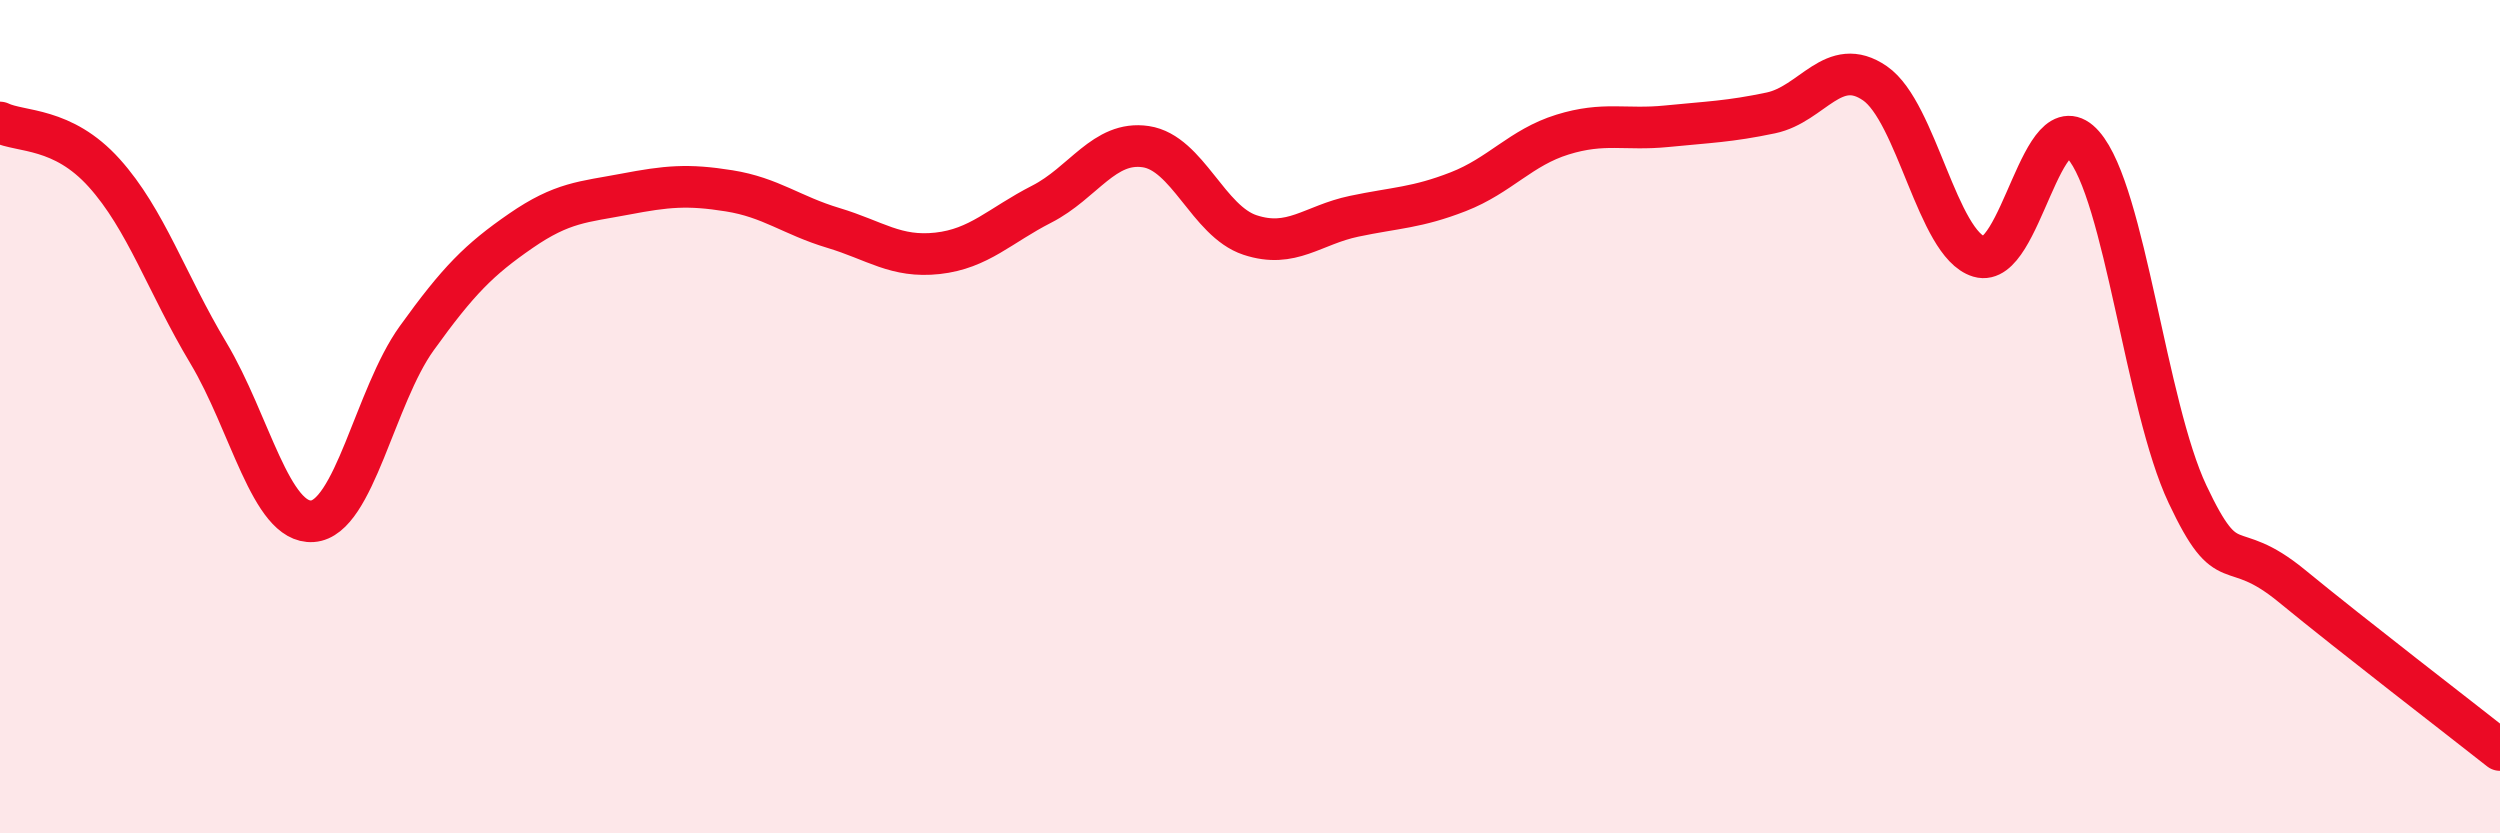 
    <svg width="60" height="20" viewBox="0 0 60 20" xmlns="http://www.w3.org/2000/svg">
      <path
        d="M 0,2.94 C 0.5,3.18 1.5,3.04 2.5,4.15 C 3.5,5.26 4,6.8 5,8.47 C 6,10.14 6.5,12.58 7.5,12.51 C 8.5,12.44 9,9.51 10,8.12 C 11,6.73 11.5,6.23 12.5,5.54 C 13.5,4.85 14,4.85 15,4.66 C 16,4.47 16.5,4.42 17.5,4.58 C 18.5,4.74 19,5.17 20,5.47 C 21,5.77 21.5,6.19 22.5,6.08 C 23.5,5.97 24,5.41 25,4.9 C 26,4.39 26.5,3.37 27.5,3.52 C 28.5,3.67 29,5.31 30,5.64 C 31,5.97 31.5,5.4 32.5,5.19 C 33.5,4.98 34,4.99 35,4.6 C 36,4.21 36.5,3.54 37.5,3.23 C 38.5,2.92 39,3.13 40,3.03 C 41,2.93 41.5,2.92 42.5,2.71 C 43.5,2.5 44,1.31 45,2 C 46,2.69 46.5,5.86 47.5,6.16 C 48.5,6.46 49,2.34 50,3.48 C 51,4.62 51.5,9.74 52.5,11.86 C 53.5,13.98 53.5,12.83 55,14.06 C 56.5,15.29 59,17.21 60,18L60 20L0 20Z"
        fill="#EB0A25"
        opacity="0.1"
        stroke-linecap="round"
        stroke-linejoin="round"
      />
      <path
        d="M 0,2.94 C 0.5,3.18 1.5,3.04 2.5,4.15 C 3.5,5.26 4,6.8 5,8.47 C 6,10.14 6.5,12.58 7.5,12.51 C 8.5,12.44 9,9.51 10,8.12 C 11,6.73 11.5,6.23 12.5,5.54 C 13.5,4.85 14,4.85 15,4.66 C 16,4.47 16.5,4.42 17.5,4.58 C 18.5,4.74 19,5.17 20,5.47 C 21,5.77 21.5,6.19 22.5,6.08 C 23.5,5.97 24,5.41 25,4.9 C 26,4.39 26.5,3.37 27.5,3.52 C 28.5,3.67 29,5.31 30,5.64 C 31,5.97 31.5,5.4 32.5,5.19 C 33.5,4.98 34,4.99 35,4.6 C 36,4.21 36.5,3.54 37.5,3.23 C 38.5,2.92 39,3.13 40,3.03 C 41,2.93 41.5,2.92 42.5,2.71 C 43.5,2.5 44,1.31 45,2 C 46,2.69 46.5,5.86 47.5,6.16 C 48.5,6.46 49,2.34 50,3.48 C 51,4.62 51.5,9.74 52.5,11.86 C 53.5,13.98 53.5,12.83 55,14.06 C 56.5,15.29 59,17.21 60,18"
        stroke="#EB0A25"
        stroke-width="1"
        fill="none"
        stroke-linecap="round"
        stroke-linejoin="round"
      />
    </svg>
  